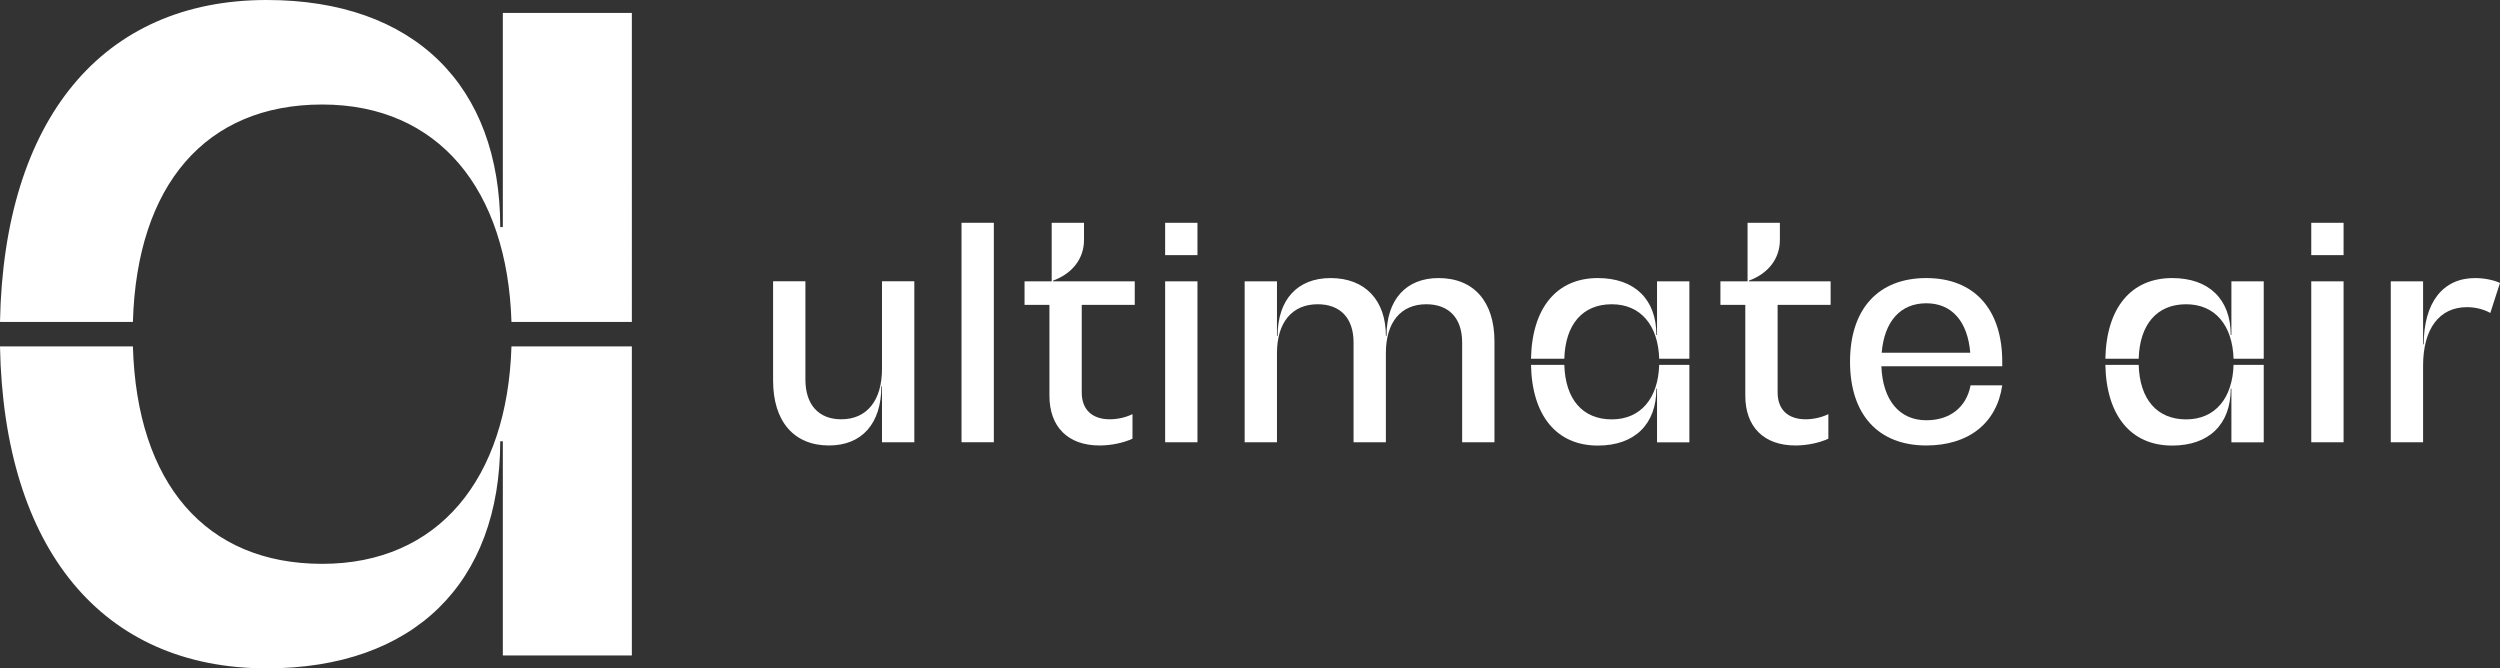 <?xml version="1.0" encoding="UTF-8"?>
<svg xmlns="http://www.w3.org/2000/svg" id="a" viewBox="0 0 900 240.608">
  <rect x="0" y="0" width="900" height="240.608" fill="#333333" stroke="none"/>
  <defs>
    <style>.b{fill:#fff;stroke-width:0px;}</style>
  </defs>
  <path class="b" d="m329.154,101.267v57.939h-11.634v-20.128h-.233c0,13.38-6.981,21.292-18.847,21.292-12.682,0-20.128-8.726-20.128-23.386v-35.717h11.634v35.368c0,9.075,4.771,14.311,12.914,14.311,9.192,0,14.66-6.747,14.66-18.15v-31.529h11.634Z"></path>
  <path class="b" d="m346.147,80.203h11.634v79.004h-11.634v-79.004Z"></path>
  <path class="b" d="m389.429,109.76v31.53c0,6.166,3.723,9.656,10.121,9.656,2.793,0,5.817-.699,8.145-1.861v8.842c-3.258,1.513-7.678,2.443-11.867,2.443-11.285,0-18.032-6.632-18.032-17.916v-32.694h-8.959v-8.492h9.773v-21.065h11.634v6.173c0,6.747-4.188,12.099-11.169,14.659v.233h29.435v8.492h-19.08Z"></path>
  <path class="b" d="m419.45,80.203h11.634v11.634h-11.634v-11.634Zm0,21.065h11.634v57.939h-11.634s0-57.939,0-57.939Z"></path>
  <path class="b" d="m538.006,122.907v36.3h-11.634v-35.95c0-8.726-4.771-13.728-12.914-13.728-9.192,0-14.544,6.516-14.544,17.567v32.111h-11.634v-35.95c0-8.726-4.769-13.728-12.914-13.728-9.191,0-14.659,6.516-14.659,17.567v32.111h-11.634v-57.939h11.634v19.661h.232c0-13.03,7.097-20.825,19.08-20.825,12.566,0,19.895,8.145,19.895,20.825h.233c0-13.03,6.981-20.825,18.731-20.825,12.682,0,20.128,8.494,20.128,22.803v-0Z"></path>
  <path class="b" d="m639.944,109.76v31.53c0,6.166,3.723,9.656,10.121,9.656,2.793,0,5.818-.699,8.145-1.861v8.842c-3.258,1.513-7.678,2.443-11.867,2.443-11.285,0-18.032-6.632-18.032-17.916v-32.694h-8.959v-8.492h9.773v-21.065h11.634v6.173c0,6.747-4.188,12.099-11.169,14.659v.233h29.435v8.492h-19.08Z"></path>
  <path class="b" d="m720.807,131.866h-43.512c.465,12.215,6.516,19.429,16.172,19.429,8.494,0,14.427-4.653,15.94-12.566h11.401c-1.978,13.612-12.099,21.641-27.341,21.641-17.335,0-27.457-11.169-27.457-30.133s10.121-30.133,27.457-30.133c17.219,0,27.341,11.169,27.341,30.133v1.629h0Zm-43.396-4.887h31.878c-.93-11.285-6.632-17.8-15.822-17.8-9.307,0-15.125,6.516-16.056,17.8Z"></path>
  <path class="b" d="m832.053,80.203h11.634v11.634h-11.634v-11.634Zm0,21.065h11.634v57.939h-11.634s0-57.939,0-57.939Z"></path>
  <path class="b" d="m900,101.849l-3.49,10.821c-2.21-1.281-5.351-2.095-8.376-2.095-10.005,0-15.822,7.795-15.822,21.058v27.574h-11.634v-57.939h11.634v22.687h.232c0-15.009,6.865-23.851,18.499-23.851,3.258,0,6.63.699,8.958,1.745h-0Z"></path>
  <path class="b" d="m769.926,129.147c.353-12.355,6.565-19.614,17.078-19.614,10.502,0,16.712,7.68,17.077,19.614h10.863v-27.879h-11.641v19.325h-.235c0-12.805-7.8-20.489-21.071-20.489-14.831,0-23.712,10.754-24.062,29.043h11.991Z"></path>
  <path class="b" d="m804.081,131.36c-.364,11.935-6.574,19.616-17.077,19.616-10.513,0-16.726-7.26-17.078-19.616h-11.991c.349,18.291,9.231,29.046,24.062,29.046,13.271,0,21.071-7.684,21.071-20.489h.235v19.325h11.641v-27.881h-10.863Z"></path>
  <path class="b" d="m563.156,129.147c.353-12.355,6.565-19.614,17.078-19.614,10.502,0,16.712,7.68,17.077,19.614h10.863v-27.879h-11.641v19.325h-.235c0-12.805-7.8-20.489-21.071-20.489-14.831,0-23.712,10.754-24.062,29.043h11.991Z"></path>
  <path class="b" d="m597.311,131.36c-.364,11.935-6.574,19.616-17.077,19.616-10.513,0-16.726-7.26-17.078-19.616h-11.991c.349,18.291,9.231,29.046,24.062,29.046,13.271,0,21.071-7.684,21.071-20.489h.235v19.325h11.641v-27.881h-10.863Z"></path>
  <path class="b" d="m47.846,115.885c1.409-49.3,26.196-78.261,68.143-78.261,41.905,0,66.683,30.645,68.138,78.261h43.343V4.646h-46.448v77.107h-.937C180.084,30.659,148.962,0,96.01,0,36.835,0,1.396,42.909,0,115.885h47.846Z"></path>
  <path class="b" d="m184.126,124.713c-1.452,47.621-26.231,78.27-68.138,78.27-41.949,0-66.736-28.969-68.143-78.27H0c1.393,72.983,36.833,115.895,96.01,115.895,52.952,0,84.073-30.659,84.073-81.753h.937v77.107h46.448v-111.249h-43.343Z"></path>
</svg>

